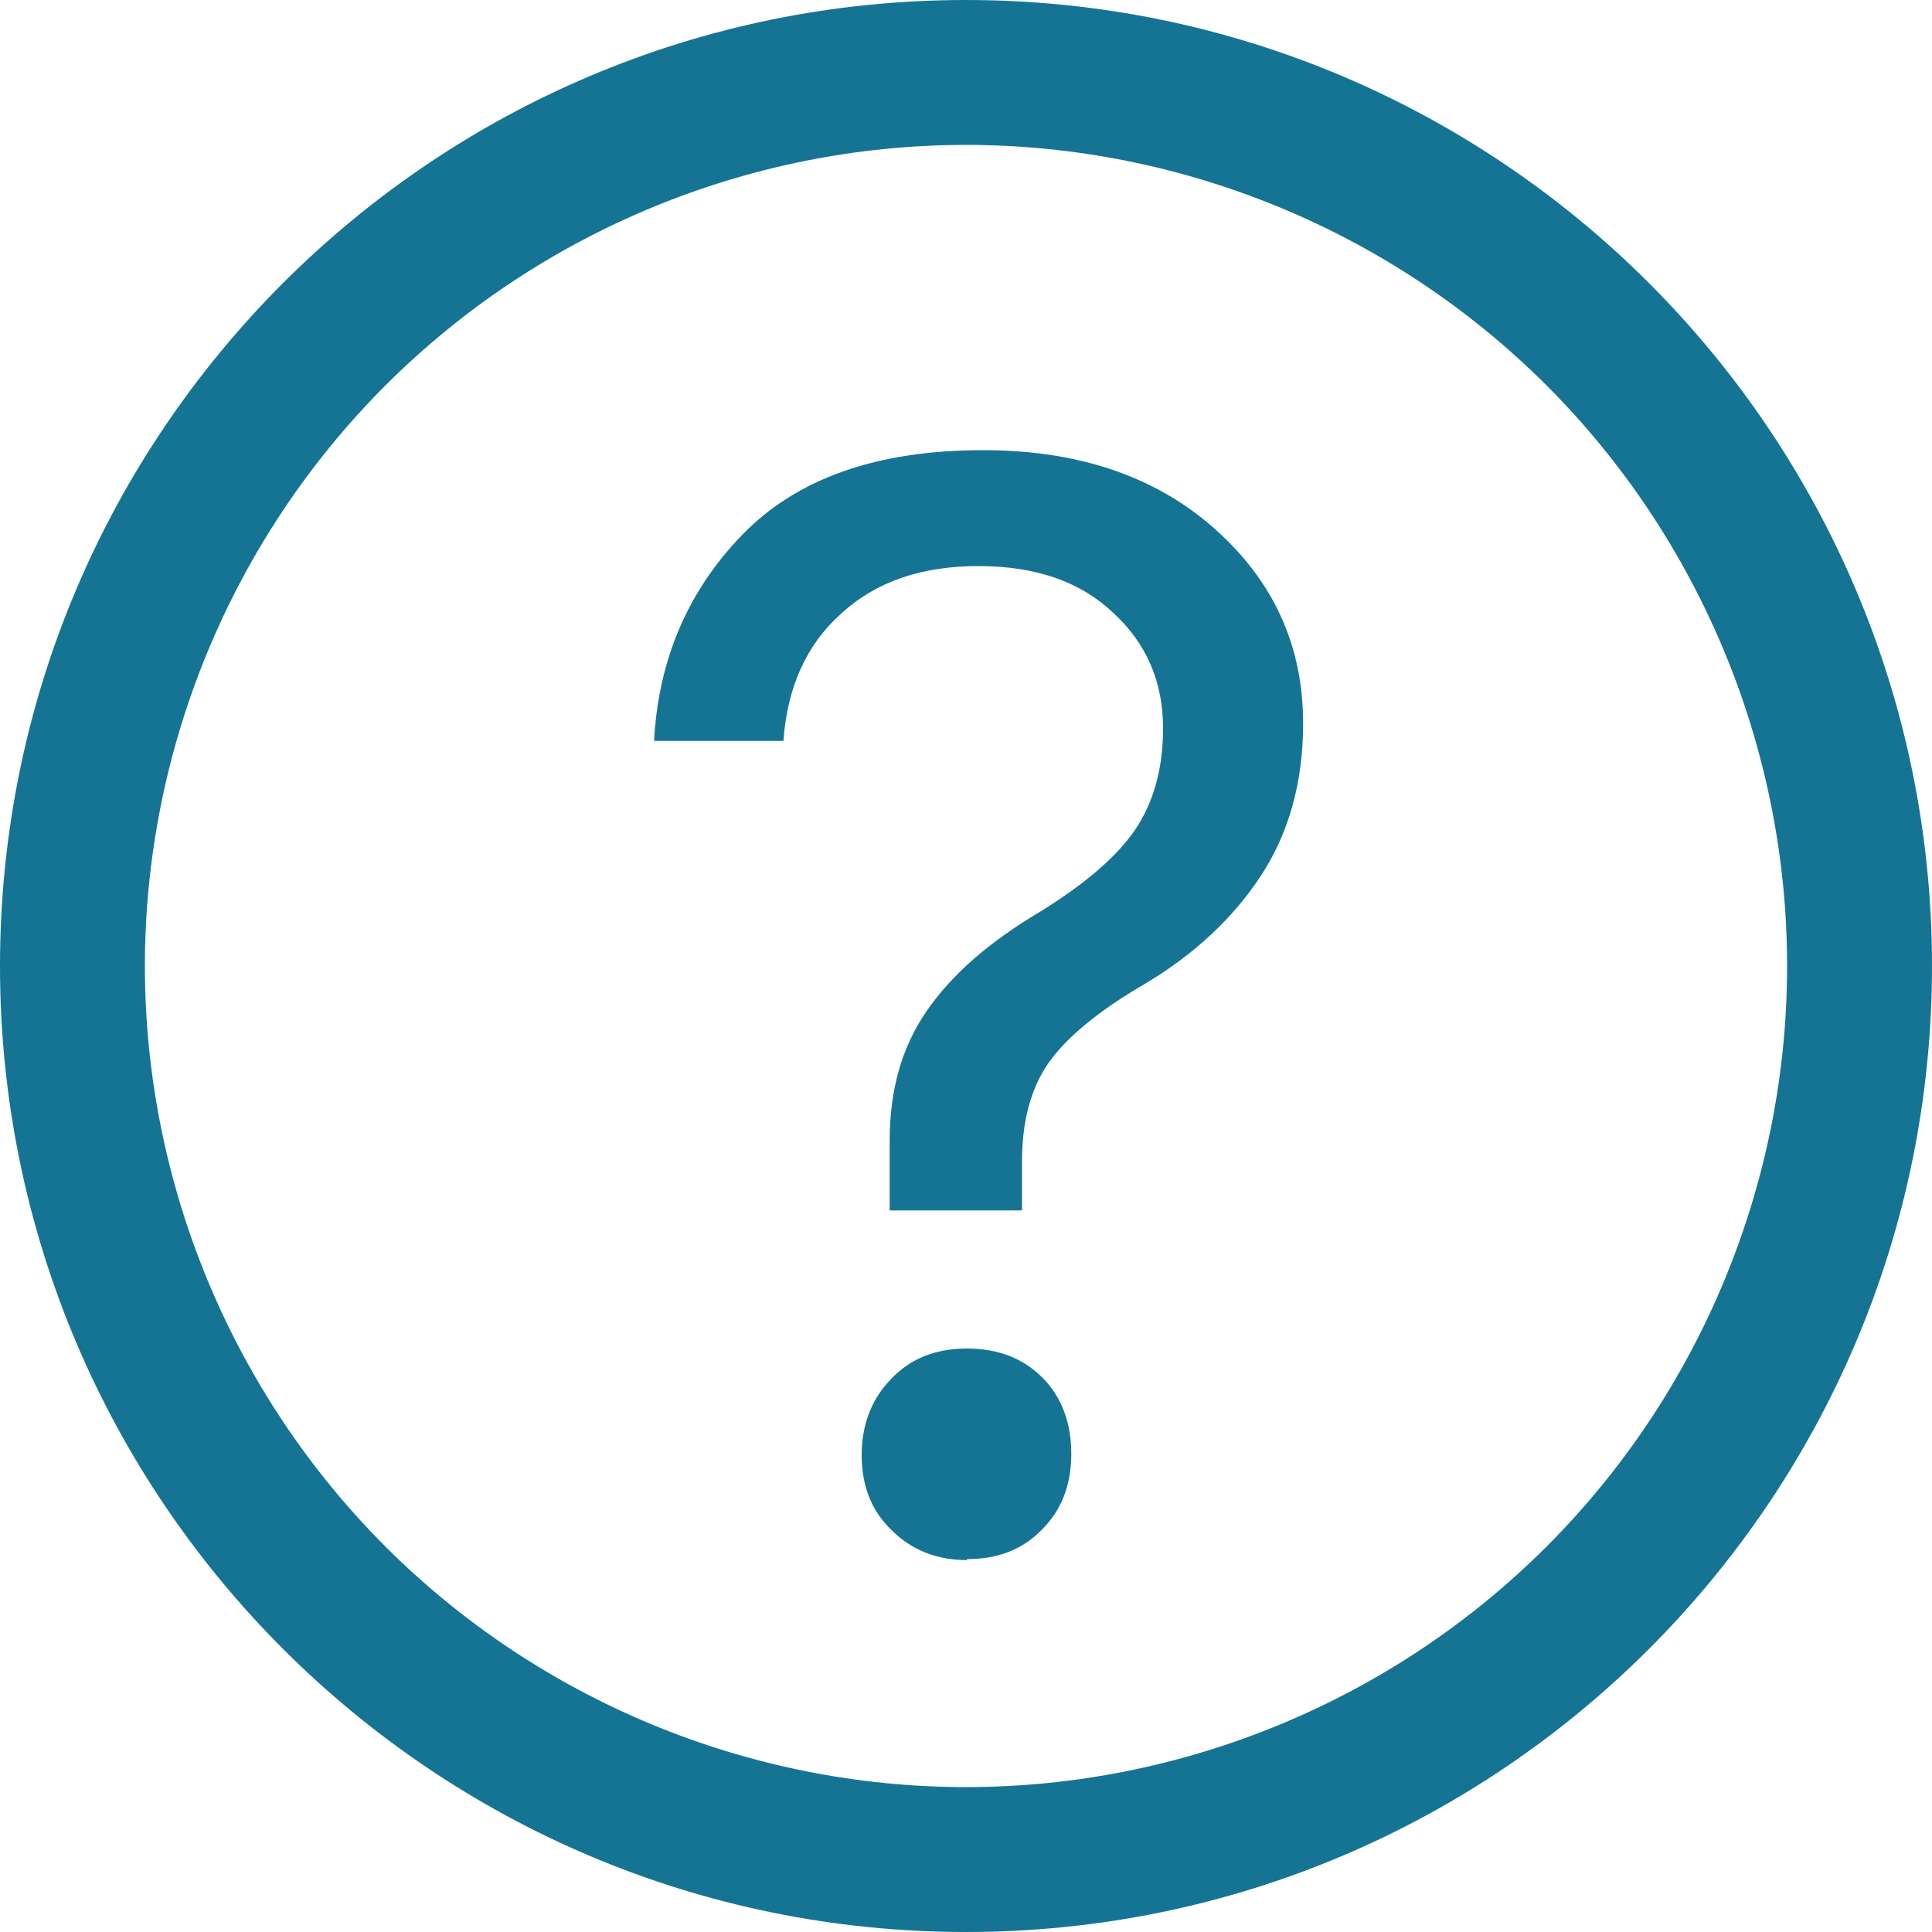 <svg id="a" xmlns="http://www.w3.org/2000/svg" viewBox="0 0 20 20"><defs><style>.b{fill:#157493;}</style></defs><path class="b" d="M6.77,7.67h1.34c.04-.56.24-1,.6-1.32.36-.33.83-.49,1.42-.49s1.05.16,1.39.48c.35.32.52.72.52,1.2,0,.42-.1.77-.29,1.05-.19.28-.52.56-.97.84-.54.32-.93.66-1.19,1.04s-.38.82-.38,1.34v.72h1.37v-.51c0-.41.09-.75.27-1.01.18-.26.51-.54,1.01-.83.5-.3.9-.67,1.19-1.11.29-.44.44-.97.44-1.58,0-.81-.31-1.48-.92-2.02-.61-.54-1.41-.81-2.39-.81-1.1,0-1.93.29-2.5.88-.57.59-.87,1.31-.91,2.15ZM10.01,16.14c.32,0,.58-.1.78-.31.2-.2.3-.46.3-.78s-.1-.59-.3-.79c-.2-.2-.46-.3-.78-.3s-.58.1-.78.31c-.2.2-.31.47-.31.79s.1.58.31.78c.2.2.46.31.78.31ZM10,18.5c2.25,0,4.42-.9,6.01-2.49,1.59-1.59,2.49-3.76,2.49-6.01s-.9-4.42-2.49-6.01c-1.59-1.59-3.76-2.49-6.01-2.49s-4.42.9-6.01,2.49-2.49,3.76-2.49,6.01.9,4.42,2.49,6.01c1.59,1.59,3.76,2.49,6.01,2.49ZM10,20C4.48,20,0,15.52,0,10S4.48,0,10,0s10,4.48,10,10-4.48,10-10,10Z"/></svg>